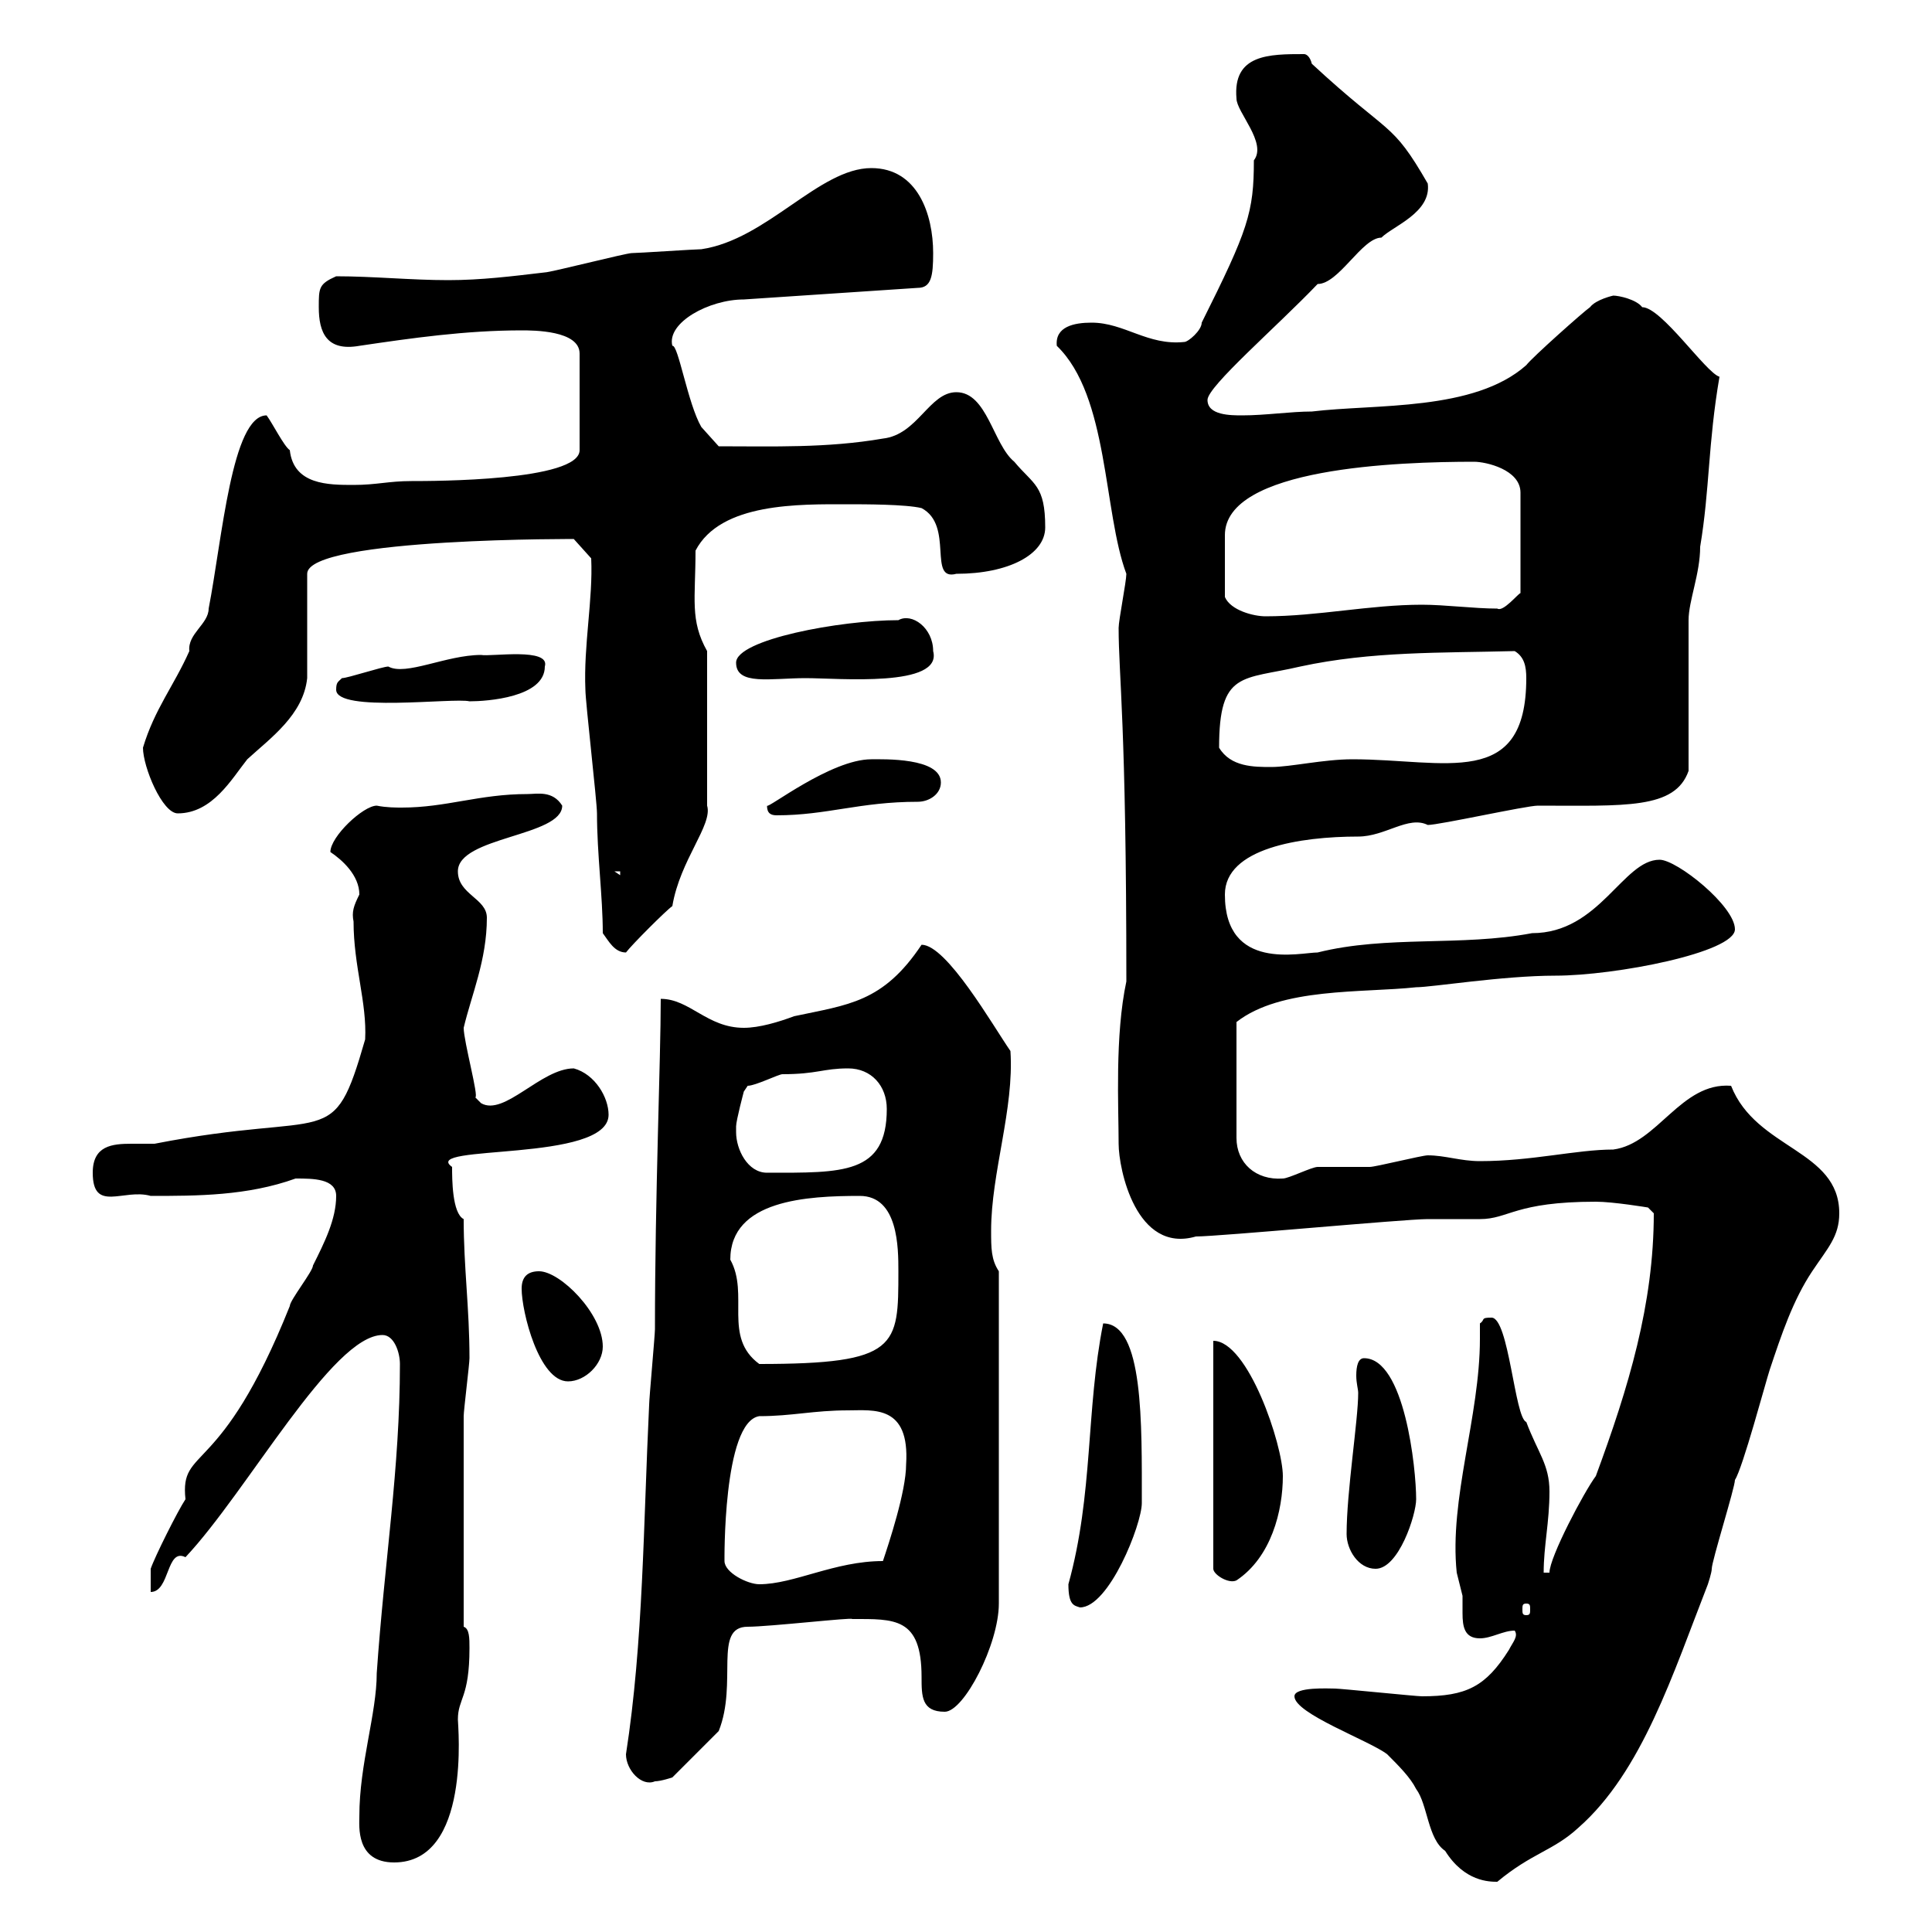 <svg xmlns="http://www.w3.org/2000/svg" xmlns:xlink="http://www.w3.org/1999/xlink" width="300" height="300"><path d="M201 263.40C201 266.10 212.70 270.30 215.40 272.40C217.20 274.20 219 276 219.90 277.80C221.70 280.20 221.70 285.60 224.40 287.40C227.40 292.20 231.30 292.20 232.50 292.20C237.90 287.70 241.20 287.40 245.10 283.80C255 275.10 259.80 259.80 265.20 246C265.20 246 265.80 244.20 265.80 243.60C265.80 242.40 269.40 231 269.40 229.80C270.60 228 274.20 214.50 274.80 212.70C276.60 207.30 278.40 201.90 281.40 197.40C283.80 193.80 285.60 192 285.60 188.40C285.60 178.50 272.70 178.50 268.80 168.60C261 168 257.40 177.60 250.50 178.50C244.80 178.50 237.90 180.30 229.80 180.30C226.80 180.30 224.40 179.40 221.70 179.40C220.80 179.40 213.60 181.20 212.70 181.20C211.80 181.20 205.50 181.20 204.60 181.20C203.70 181.20 200.10 183 199.20 183C195 183.30 192 180.60 192 176.70L192 158.70C198.90 153.30 211.50 154.20 219.90 153.30C222.30 153.30 233.40 151.50 241.50 151.50C250.80 151.50 269.40 147.90 269.40 144.30C269.40 140.70 260.40 133.50 257.70 133.50C252 133.50 248.40 144.90 237.90 144.90C226.80 147 215.40 145.20 204.60 147.90C201.90 147.90 190.20 150.90 190.20 138.90C190.20 131.70 201.90 129.90 210.90 129.90C215.10 129.90 218.70 126.60 221.70 128.10C223.50 128.10 237 125.10 238.80 125.10C252.30 125.10 260.10 125.70 262.20 119.70C262.20 116.10 262.20 99.90 262.20 96.30C262.20 93.30 264 89.10 264 84.90C265.50 75.90 265.20 69 267 58.50C264.90 57.90 258 47.70 255 47.70C254.10 46.50 251.40 45.90 250.50 45.90C250.50 45.90 247.80 46.50 246.90 47.70C246 48.30 237.90 55.50 237 56.70C228.90 63.90 213.60 62.70 203.70 63.90C200.40 63.90 196.50 64.50 192.90 64.50C191.10 64.50 187.50 64.50 187.50 62.10C187.50 60 198.30 50.70 204.60 44.10C207.90 44.10 211.50 36.90 214.50 36.90C216.30 35.10 222.30 33 221.70 28.50C216 18.60 216 21.30 203.70 9.90C203.40 8.70 202.80 8.40 202.50 8.40C197.10 8.40 191.40 8.40 192 15.30C192 17.40 196.80 22.20 194.70 24.90C194.70 33 193.80 35.70 186.60 50.10C186.60 51.30 184.50 53.10 183.90 53.10C178.20 53.70 174.60 50.10 169.50 50.10C166.80 50.10 163.80 50.70 164.10 53.70C172.20 61.50 171.30 79.50 174.90 89.10C174.90 90.30 173.70 96.30 173.70 97.50C173.70 105 174.90 112.20 174.90 152.40C173.10 160.80 173.70 171.90 173.70 177.60C173.70 181.50 176.40 194.70 185.70 192C189.30 192 218.10 189.30 221.70 189.30C222.60 189.30 228.90 189.30 229.80 189.30C234.30 189.30 235.20 186.60 247.80 186.60C250.50 186.60 255.90 187.50 255.90 187.50L256.80 188.40C256.80 202.50 252.90 215.40 247.80 229.20C246 231.60 240.60 241.80 240.60 244.20L239.70 244.20C239.70 240 240.60 236.40 240.60 231.60C240.60 227.40 238.80 225.60 237 220.80C235.20 220.20 234.30 204.60 231.60 204.60C229.80 204.60 230.70 204.90 229.80 205.50C229.80 206.10 229.80 207.30 229.80 207.90C229.80 219.90 225 232.80 226.20 244.20C226.20 244.20 227.10 247.80 227.10 247.80C227.10 248.70 227.10 249.60 227.10 250.50C227.10 252.60 227.40 254.40 229.80 254.40C231.60 254.40 233.40 253.20 235.20 253.20C235.80 254.10 234.90 255 234.30 256.20C230.70 261.90 227.70 263.40 220.80 263.40C219.90 263.40 208.20 262.20 207.30 262.20C206.40 262.20 201 261.90 201 263.40ZM55.80 282C55.80 283.50 55.20 289.20 61.20 289.20C73.20 289.20 71.10 267.90 71.10 267C71.10 263.70 72.90 263.70 72.90 255.90C72.90 254.40 72.90 252.90 72 252.60C72 236.40 72 225.60 72 219.90C72 219 72.90 211.80 72.90 210.90C72.90 203.10 72 196.80 72 189.30C70.20 188.40 70.20 183 70.20 181.20C65.10 177.60 94.50 180.60 94.50 173.10C94.50 170.40 92.40 166.80 89.10 165.90C84 165.90 78.30 173.40 74.70 171.30L73.80 170.40C74.40 170.40 72 161.70 72 159.60C73.20 154.50 75.60 149.10 75.60 142.50C75.60 139.50 71.10 138.90 71.10 135.30C71.10 129.90 87.30 129.90 87.30 125.10C85.80 122.70 83.40 123.30 81.90 123.30C74.40 123.30 69.30 125.40 62.40 125.40C61.50 125.40 60 125.40 58.50 125.10C56.40 125.10 51.30 129.90 51.30 132.30C53.10 133.50 55.80 135.90 55.80 138.90C54.90 140.70 54.60 141.60 54.90 143.10C54.90 150 57 155.70 56.70 161.40C51.60 179.10 51.60 172.20 24 177.60C22.80 177.60 21.90 177.60 20.40 177.60C17.40 177.60 14.40 177.90 14.40 182.10C14.40 188.40 19.20 184.50 23.40 185.70C30.60 185.70 38.40 185.70 45.90 183C48.60 183 52.20 183 52.20 185.70C52.20 189.30 50.40 192.90 48.60 196.50C48.60 197.40 45 201.90 45 202.80C34.20 229.80 27.90 224.40 28.80 232.80C27.60 234.60 24 241.80 23.40 243.60L23.40 247.20C26.40 247.20 25.80 240.30 28.80 241.80C38.40 231.60 51.60 207.30 59.40 207.30C61.20 207.30 62.10 210 62.10 211.80C62.10 228 59.70 242.40 58.50 259.80C58.50 266.10 55.80 273.90 55.80 282ZM97.20 272.40C97.20 274.80 99.60 277.50 101.70 276.60C102.60 276.60 104.40 276 104.40 276L111.60 268.80C114.60 261.30 110.70 252.60 116.10 252.60C119.40 252.60 132.60 251.10 132.30 251.40C138.90 251.40 143.10 251.10 143.10 260.40C143.10 263.40 143.10 265.80 146.70 265.80C149.70 265.80 155.10 255.30 155.10 249L155.10 197.40C153.90 195.60 153.90 193.80 153.90 191.10C153.90 182.10 157.50 172.20 156.90 163.20C154.20 159.30 147 146.70 143.10 146.70C137.10 155.70 131.70 156 123.30 157.80C120.90 158.70 117.90 159.60 115.50 159.60C109.80 159.60 107.10 155.10 102.60 155.10C102.60 164.40 101.70 185.70 101.70 206.40C101.70 207.30 100.80 217.20 100.80 218.10C99.90 236.70 99.90 255 97.20 272.40ZM165.90 246C165.90 249.30 166.80 249.30 167.70 249.60C172.20 249.60 177.30 236.70 177.30 233.40C177.30 221.10 177.60 205.50 171.30 205.50C168.60 219 169.80 231.90 165.90 246ZM237 249C237.60 249 237.60 249.30 237.60 249.90C237.60 250.50 237.60 250.80 237 250.80C236.40 250.80 236.40 250.50 236.40 249.90C236.40 249.30 236.40 249 237 249ZM112.50 242.40C112.50 242.70 112.20 220.80 117.90 219.90C123 219.90 126.30 219 131.70 219C135.60 219 141.30 218.10 140.70 227.40C140.70 231.60 138 239.70 137.10 242.40C129.60 242.40 123.30 246 117.90 246C116.10 246 112.50 244.20 112.50 242.40ZM188.40 208.20L188.40 243.60C188.40 244.50 190.80 246 192 245.40C197.40 241.80 199.20 234.60 199.20 229.20C199.20 224.40 193.80 208.20 188.40 208.20ZM209.10 238.20C209.10 240.60 210.90 243.60 213.60 243.60C217.20 243.60 219.90 235.20 219.90 232.80C219.90 228 218.10 210.90 211.80 210.90C210.90 210.90 210.60 212.10 210.60 213.60C210.60 214.80 210.90 215.70 210.90 216.30C210.90 220.50 209.10 231.60 209.10 238.20ZM81 200.10C81 203.70 83.70 214.50 88.20 214.50C90.90 214.50 93.60 211.80 93.60 209.10C93.60 204 87 197.40 83.70 197.40C81.90 197.40 81 198.30 81 200.10ZM113.40 195.60C113.40 186.30 125.40 185.70 133.50 185.70C139.50 185.70 139.50 193.80 139.50 197.40C139.50 209.10 139.50 211.80 117.90 211.80C112.20 207.60 116.40 201 113.40 195.60ZM114.30 175.80C114.30 175.80 114.30 174.90 114.30 174.90C114.30 174 115.50 169.50 115.50 169.50C115.50 169.50 116.10 168.60 116.10 168.60C117.30 168.60 120.90 166.80 121.50 166.80C126.90 166.80 127.80 165.90 131.70 165.90C135.30 165.90 137.70 168.60 137.70 172.20C137.70 182.40 130.80 182.10 119.10 182.10C116.10 182.10 114.30 178.50 114.30 175.80ZM93.60 144.90C94.50 146.10 95.40 147.90 97.20 147.90C98.10 146.70 103.50 141.30 104.40 140.70C105.60 133.50 110.70 128.10 109.80 125.10L109.80 101.10C107.10 96.30 108 93 108 85.50C111.90 78 124.20 78.30 131.70 78.30C134.10 78.30 140.70 78.30 143.10 78.90C148.20 81.60 144 90.30 148.50 89.10C156.60 89.10 162.30 86.10 162.30 81.90C162.30 75.30 160.50 75.30 157.50 71.70C154.20 69 153.30 60.90 148.50 60.90C144.30 60.90 142.50 67.50 137.10 68.10C128.40 69.60 120 69.30 111.60 69.30L108.90 66.30C106.80 62.70 105.30 53.40 104.40 53.70C103.50 50.10 110.10 46.50 115.50 46.50L142.50 44.70C144.60 44.70 144.90 42.90 144.90 39.30C144.90 33.30 142.50 26.10 135.30 26.10C127.20 26.10 119.10 37.20 108.90 38.70C108 38.70 99 39.30 98.10 39.30C97.20 39.30 85.50 42.30 84.60 42.30C79.50 42.90 74.70 43.50 69.60 43.50C63.90 43.50 57.90 42.90 52.20 42.90C49.50 44.10 49.50 44.70 49.50 47.70C49.50 51.60 50.70 54.60 55.80 53.70C63.90 52.50 72.30 51.30 81 51.30C82.80 51.30 90 51.30 90 54.90L90 69.90C90 74.70 67.20 74.70 63.90 74.70C60.30 74.70 58.50 75.30 54.90 75.30C51 75.30 45.60 75.30 45 69.90C44.10 69.30 42.30 65.70 41.40 64.50C36 64.50 34.50 83.70 32.40 94.50C32.40 96.90 29.10 98.40 29.40 101.10C27 106.50 24 110.10 22.20 116.10C22.20 119.10 25.20 126.30 27.60 126.30C33 126.30 36 120.90 38.40 117.90C42 114.60 47.10 111 47.70 105.30L47.70 89.10C47.70 83.40 91.20 83.70 89.10 83.70L91.80 86.70C92.10 93 90.60 100.20 90.90 107.10C90.90 108.90 92.70 124.50 92.70 126.30C92.70 132.60 93.60 139.20 93.60 144.90ZM95.40 135.30L96.30 135.30L96.30 135.90ZM119.10 125.10C119.10 126.30 119.70 126.60 120.60 126.60C128.40 126.60 133.50 124.50 142.50 124.50C144.30 124.50 146.10 123.30 146.10 121.50C146.10 117.60 137.10 117.90 135.30 117.90C129 117.90 119.10 125.70 119.10 125.10ZM189.30 116.10C189.30 104.10 192.90 105.60 201.90 103.50C213 101.10 223.80 101.40 235.20 101.10C236.70 102 237 103.50 237 105.30C237 122.70 224.40 117.90 210 117.90C205.50 117.90 200.40 119.10 197.40 119.10C194.70 119.10 191.10 119.10 189.30 116.10ZM52.20 107.10C52.20 110.70 70.50 108.30 72.90 108.90C75.60 108.90 84.60 108.30 84.60 103.50C85.50 100.50 76.20 102 74.70 101.70C69.30 101.70 63 105 60.30 103.50C59.40 103.50 54 105.30 53.10 105.30C52.50 105.90 52.20 105.90 52.20 107.10ZM114.30 102.90C114.30 106.50 119.70 105.30 125.10 105.30C130.20 105.30 146.40 106.80 144.90 101.10C144.90 97.50 141.60 95.10 139.50 96.30C130.50 96.30 114.30 99.30 114.30 102.90ZM228.90 71.70C230.70 71.70 236.10 72.90 236.10 76.50L236.10 92.10C235.80 92.10 233.40 95.10 232.50 94.50C228.90 94.50 224.40 93.90 220.80 93.90C212.70 93.90 204.60 95.70 196.50 95.70C194.70 95.70 191.10 94.80 190.20 92.70L190.20 83.10C190.20 72.60 217.20 71.70 228.90 71.70Z"/></svg>